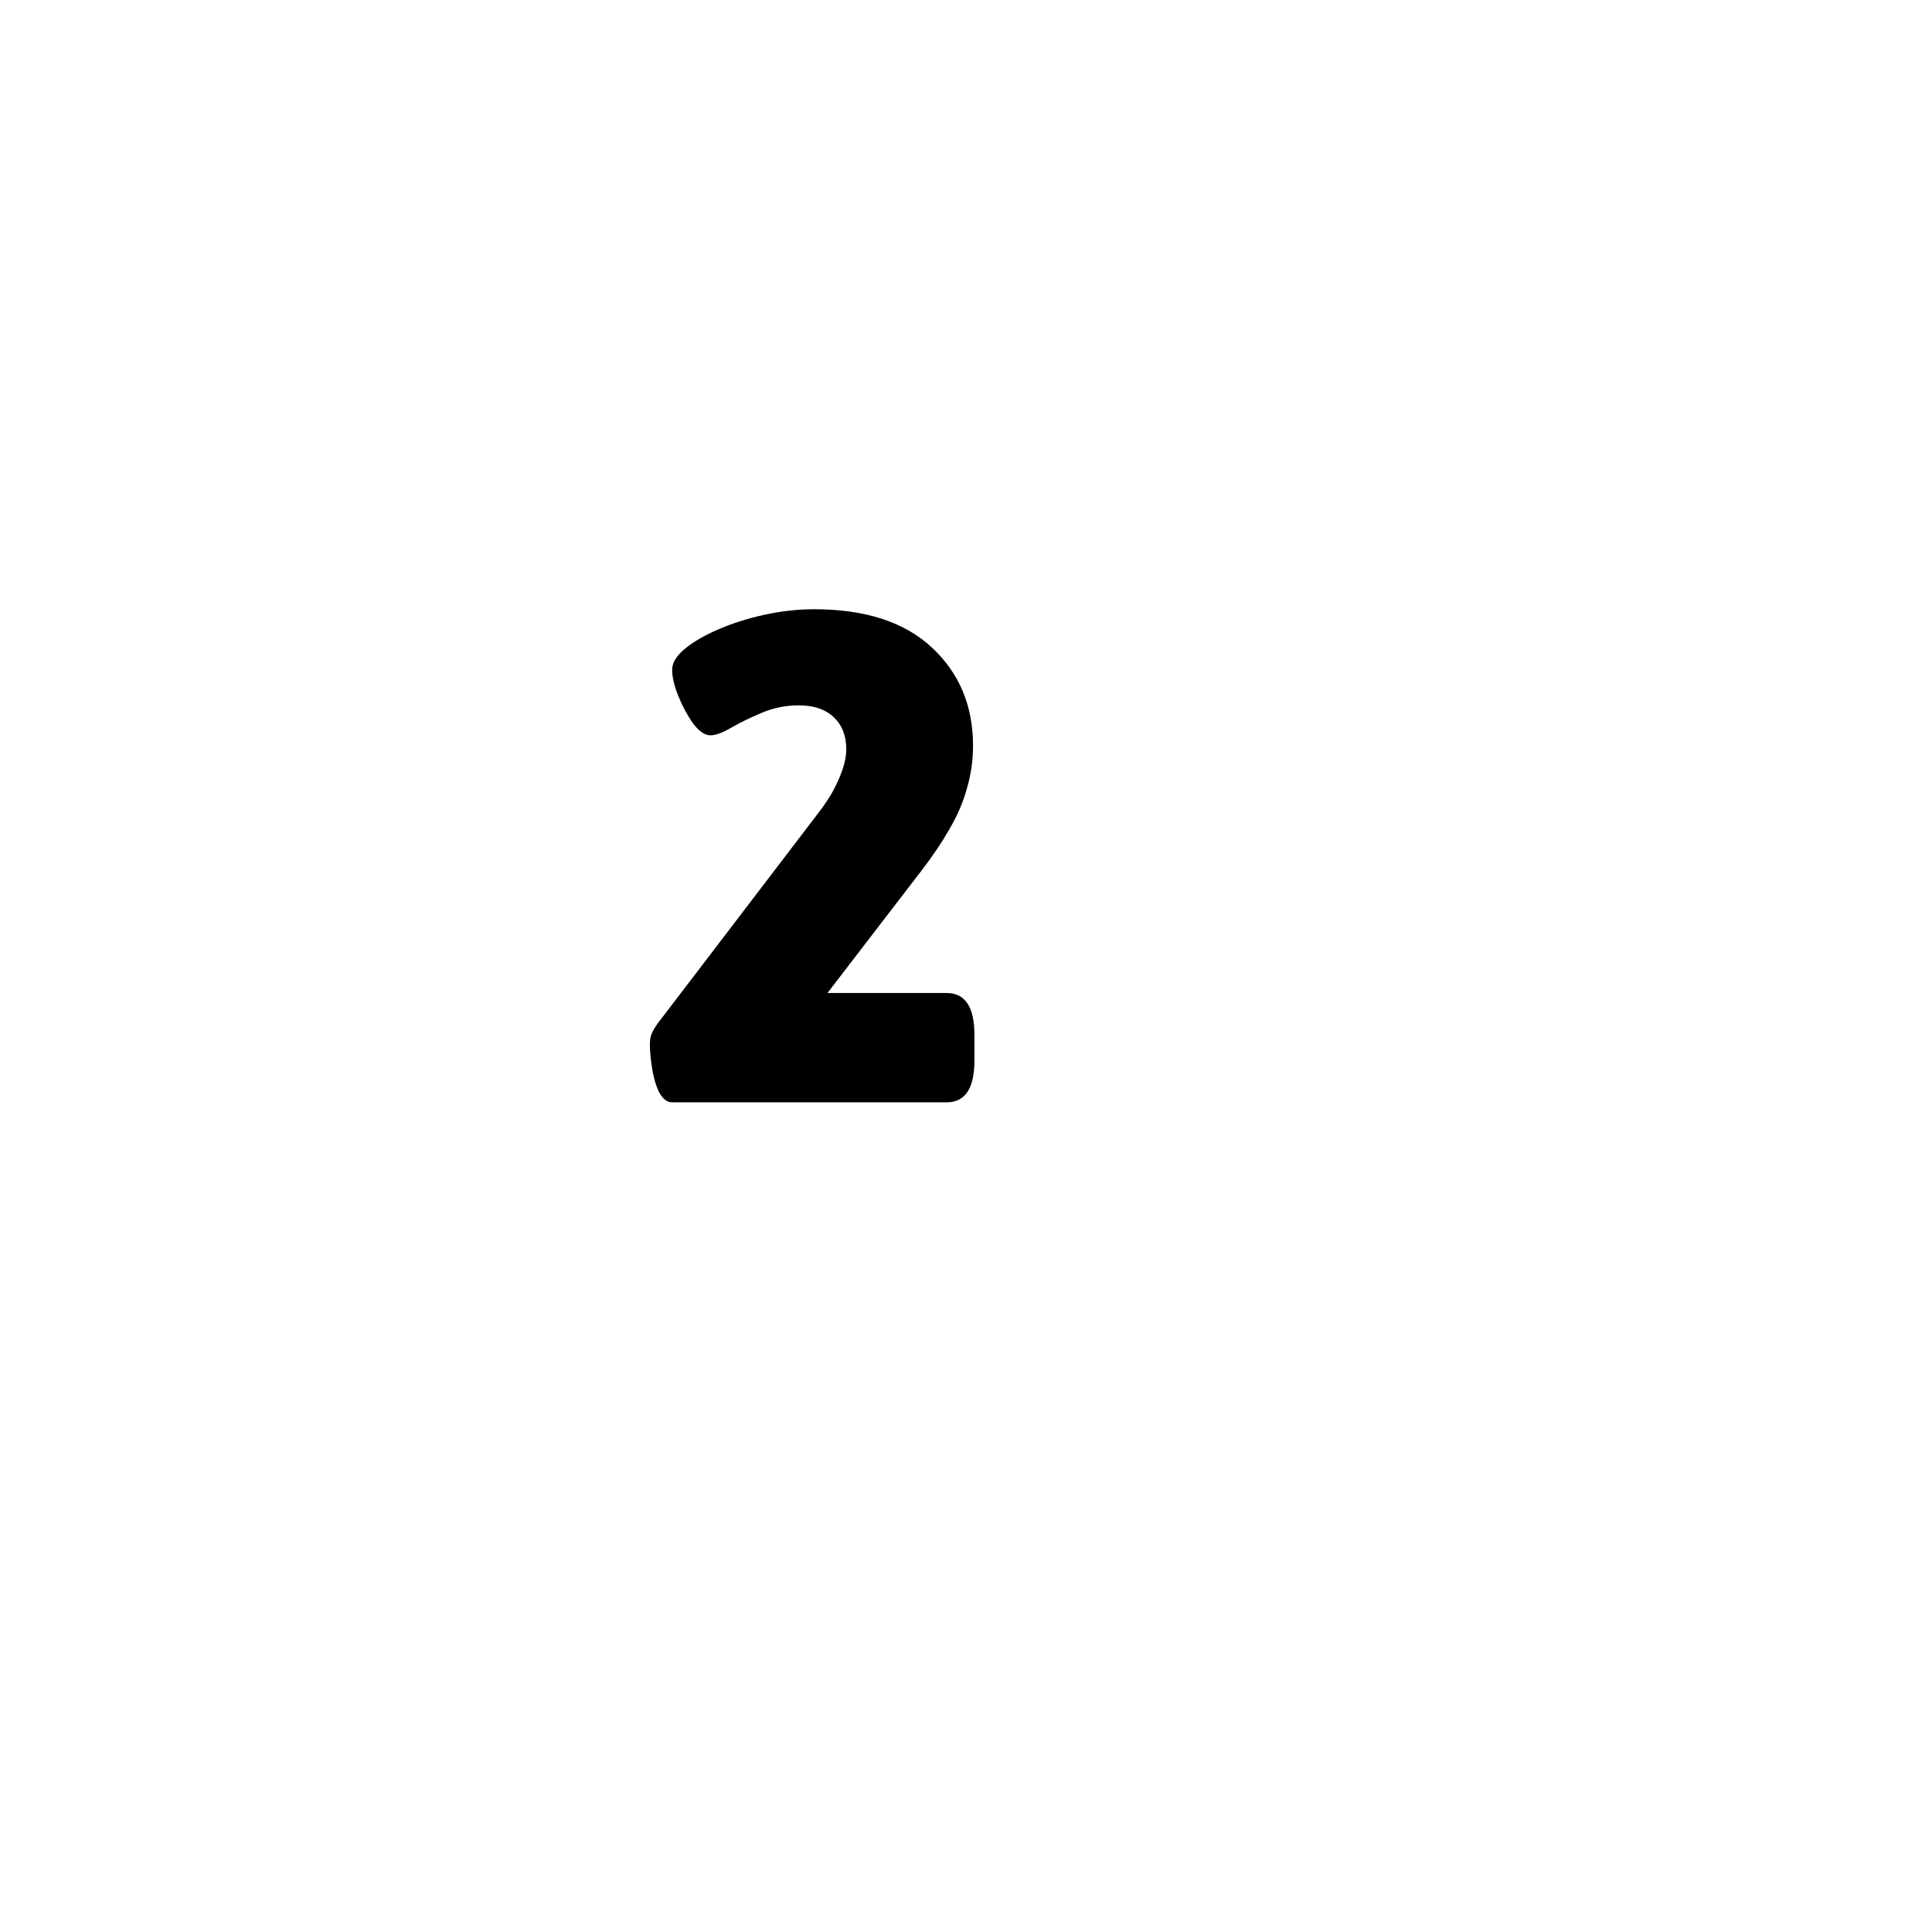 <svg width="67" height="67" viewBox="0 0 67 67" fill="none" xmlns="http://www.w3.org/2000/svg">
<g filter="url(#filter0_d_524_453)">
<circle cx="28.5" cy="28.5" r="26.5" fill="white"/>
</g>
<path d="M23.31 38.228C23.133 38.228 22.98 38.107 22.851 37.866C22.738 37.624 22.658 37.342 22.61 37.02C22.561 36.698 22.537 36.432 22.537 36.223C22.537 36.094 22.553 35.982 22.585 35.885C22.618 35.788 22.69 35.66 22.803 35.499L28.334 28.253C28.559 27.963 28.744 27.69 28.889 27.432C29.034 27.158 29.147 26.901 29.227 26.659C29.308 26.418 29.348 26.192 29.348 25.983C29.348 25.516 29.203 25.146 28.913 24.872C28.623 24.598 28.221 24.461 27.706 24.461C27.239 24.461 26.804 24.55 26.401 24.727C26.015 24.888 25.669 25.057 25.363 25.234C25.057 25.411 24.816 25.5 24.638 25.5C24.445 25.5 24.244 25.363 24.035 25.089C23.841 24.816 23.672 24.502 23.527 24.147C23.383 23.793 23.31 23.487 23.31 23.23C23.31 22.988 23.455 22.747 23.745 22.505C24.035 22.263 24.421 22.038 24.904 21.829C25.387 21.619 25.919 21.45 26.498 21.322C27.078 21.193 27.657 21.128 28.237 21.128C30.008 21.128 31.369 21.571 32.319 22.457C33.269 23.342 33.744 24.477 33.744 25.862C33.744 26.377 33.671 26.876 33.526 27.36C33.398 27.826 33.196 28.293 32.922 28.76C32.665 29.211 32.351 29.678 31.981 30.161L28.696 34.436H32.826C33.47 34.436 33.792 34.919 33.792 35.885V36.779C33.792 37.745 33.47 38.228 32.826 38.228H23.31Z" fill="black"/>
<defs>
<filter id="filter0_d_524_453" x="0" y="0" width="67" height="67" filterUnits="userSpaceOnUse" color-interpolation-filters="sRGB">
<feFlood flood-opacity="0" result="BackgroundImageFix"/>
<feColorMatrix in="SourceAlpha" type="matrix" values="0 0 0 0 0 0 0 0 0 0 0 0 0 0 0 0 0 0 127 0" result="hardAlpha"/>
<feOffset dx="5" dy="5"/>
<feGaussianBlur stdDeviation="3.5"/>
<feComposite in2="hardAlpha" operator="out"/>
<feColorMatrix type="matrix" values="0 0 0 0 0 0 0 0 0 0 0 0 0 0 0 0 0 0 0.25 0"/>
<feBlend mode="normal" in2="BackgroundImageFix" result="effect1_dropShadow_524_453"/>
<feBlend mode="normal" in="SourceGraphic" in2="effect1_dropShadow_524_453" result="shape"/>
</filter>
</defs>
</svg>
